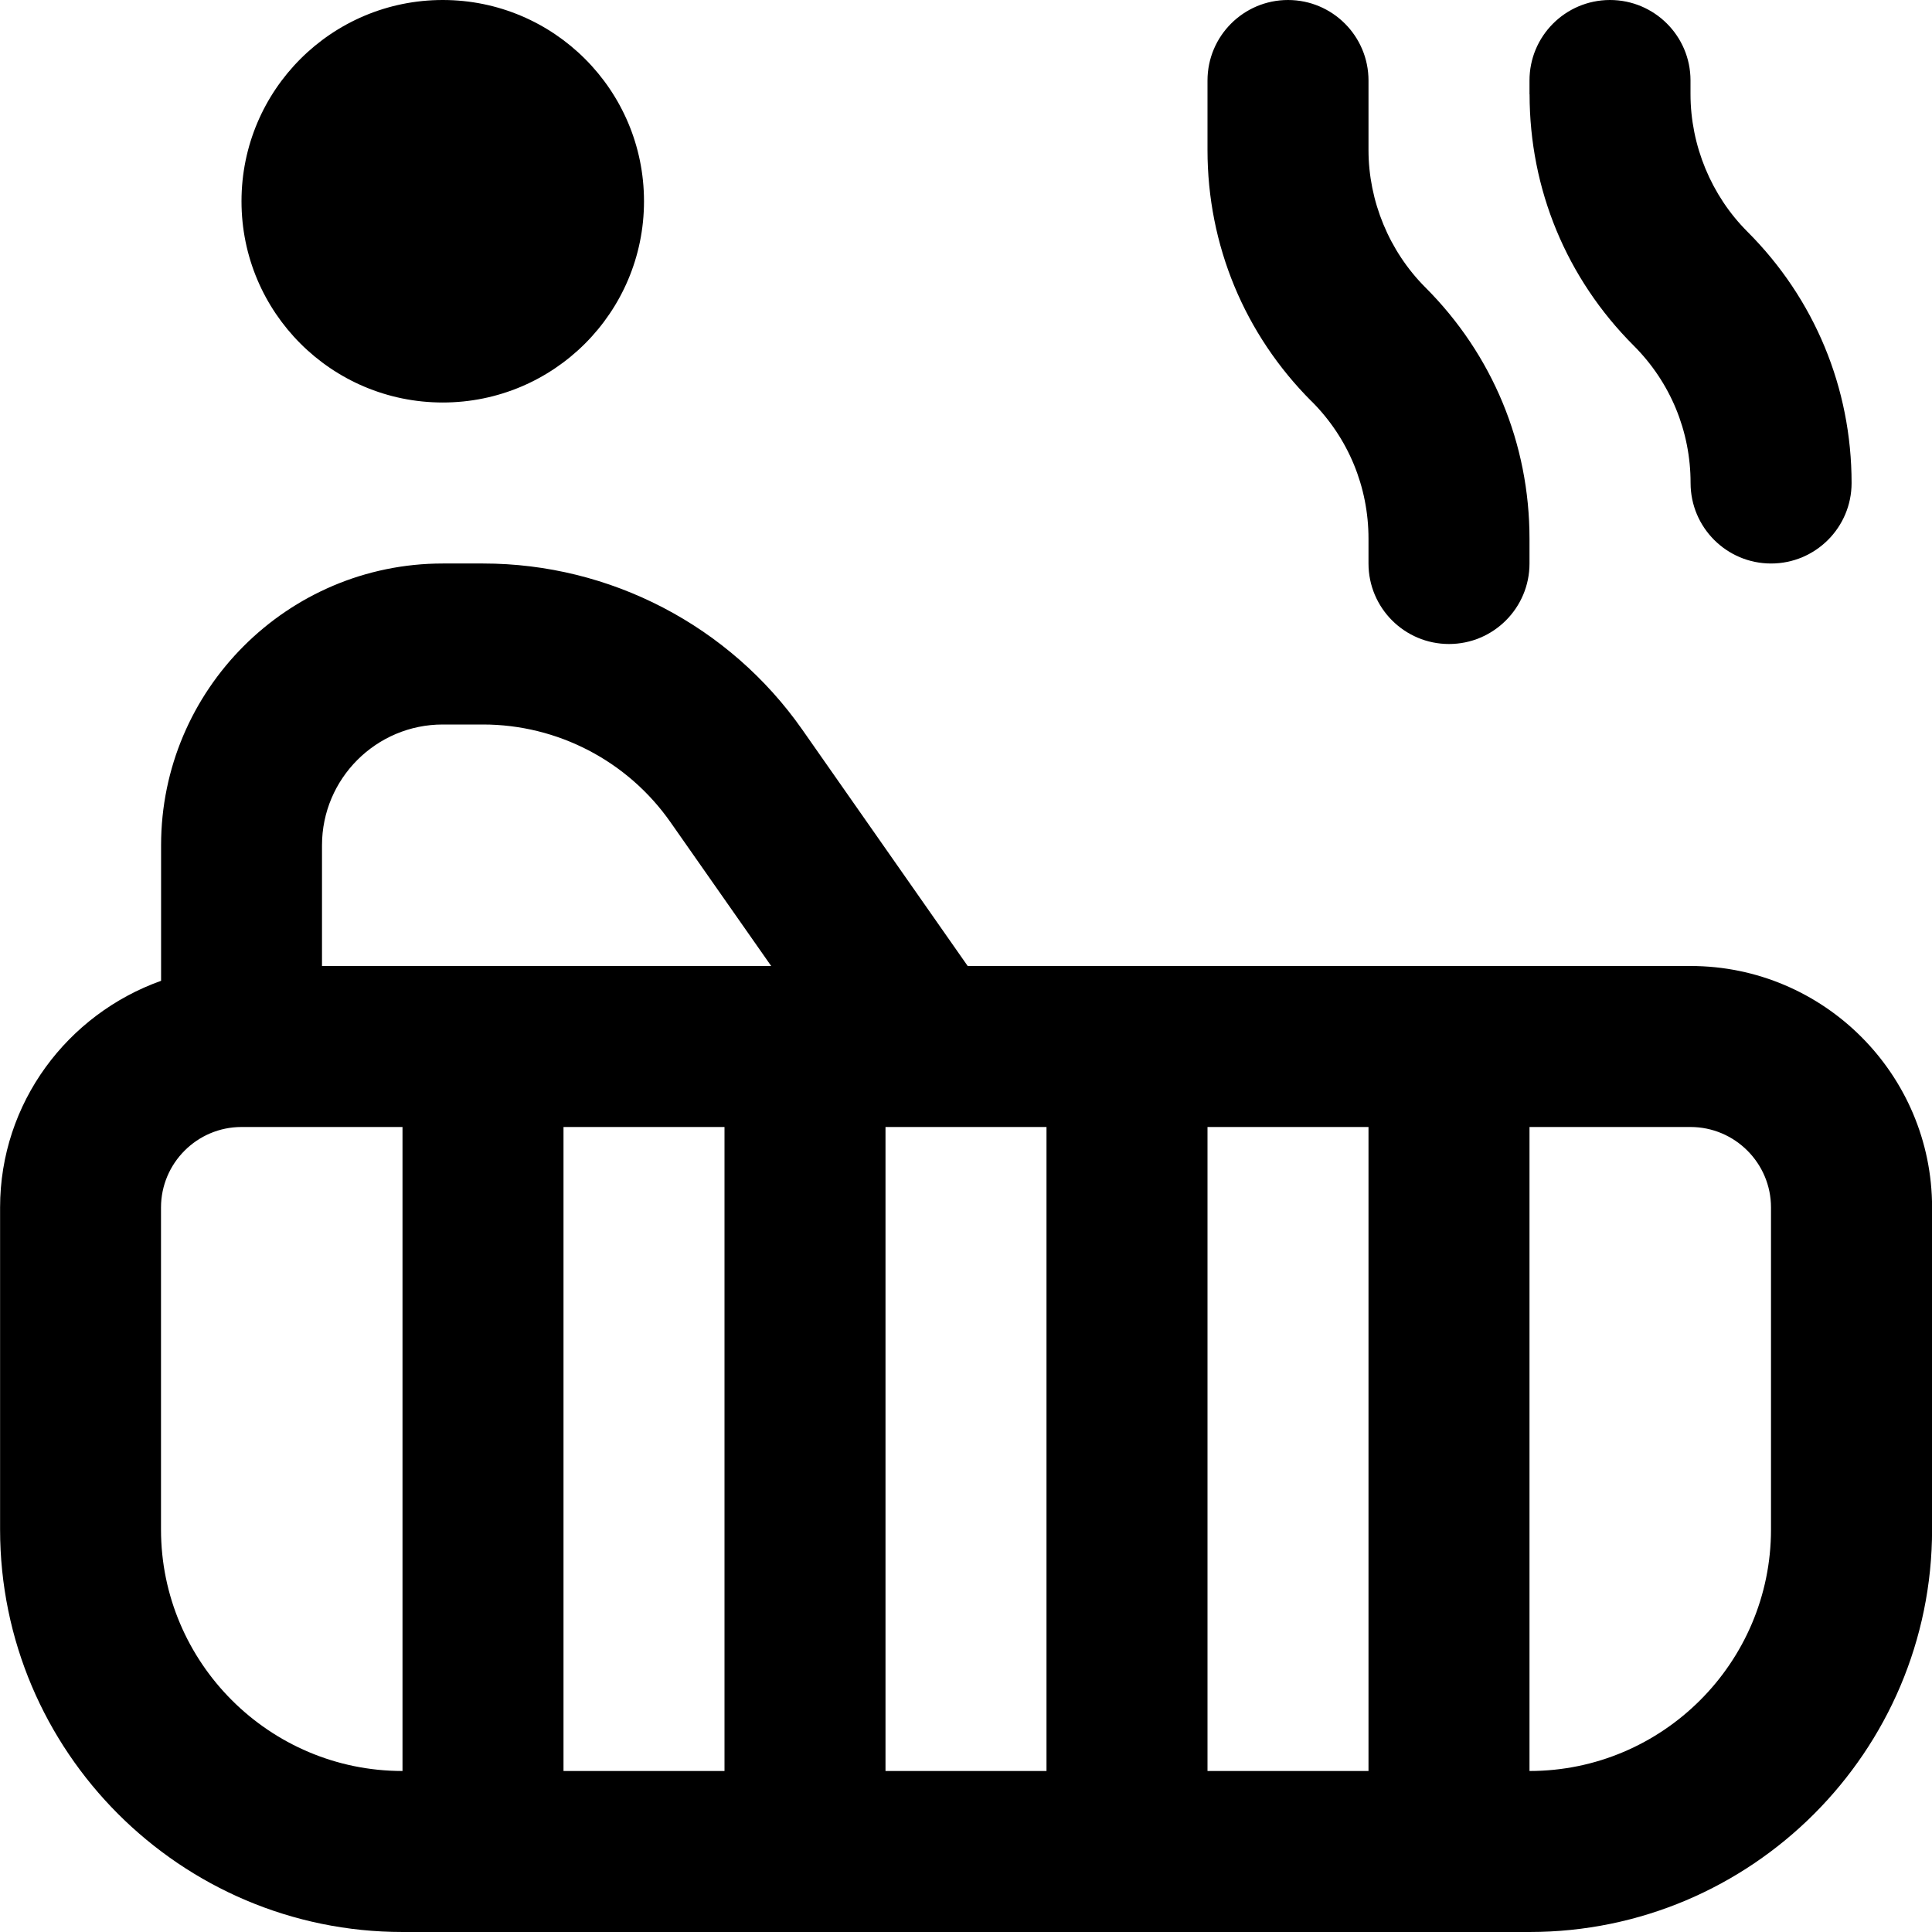 <?xml version="1.0" encoding="UTF-8"?>
<svg xmlns="http://www.w3.org/2000/svg" id="Layer_1" data-name="Layer 1" viewBox="0 0 24 24" width="512" height="512"><path d="M21,12H12.021l-2.054-2.935c-.905-1.293-2.388-2.065-3.966-2.065h-.5c-1.93,0-3.5,1.57-3.5,3.5v1.684c-1.161,.414-2,1.514-2,2.816v4c0,2.757,2.243,5,5,5h14c2.757,0,5-2.243,5-5v-4c0-1.654-1.346-3-3-3Zm-12,2v8h-2V14h2Zm2,0h2v8h-2V14Zm4,0h2v8h-2V14ZM5.5,9h.5c.926,0,1.796,.453,2.328,1.212l1.252,1.788H4v-1.5c0-.827,.673-1.5,1.5-1.5Zm-3.5,10v-4c0-.551,.449-1,1-1h2v8c-1.654,0-3-1.346-3-3Zm20,0c0,1.654-1.346,3-3,3V14h2c.551,0,1,.449,1,1v4ZM3,2.5C3,1.119,4.119,0,5.5,0s2.5,1.119,2.5,2.5-1.119,2.5-2.5,2.5-2.5-1.119-2.5-2.5Zm16-1.328v-.169c-.002-.552,.444-1.001,.997-1.003h.003c.551,0,.999,.446,1,.997v.172c0,.638,.258,1.261,.708,1.71,.833,.833,1.293,1.941,1.293,3.121,0,.552-.448,1-1,1s-1-.448-1-1c0-.645-.251-1.251-.707-1.707-.834-.834-1.293-1.942-1.293-3.122Zm-2.707,3.814c-.834-.834-1.293-1.942-1.293-3.122v-.864c0-.552,.448-1,1-1s1,.448,1,1v.864c0,.635,.258,1.258,.707,1.707,.833,.833,1.293,1.941,1.293,3.121v.308c0,.552-.448,1-1,1s-1-.448-1-1v-.308c0-.645-.251-1.251-.707-1.707Z"/></svg>
